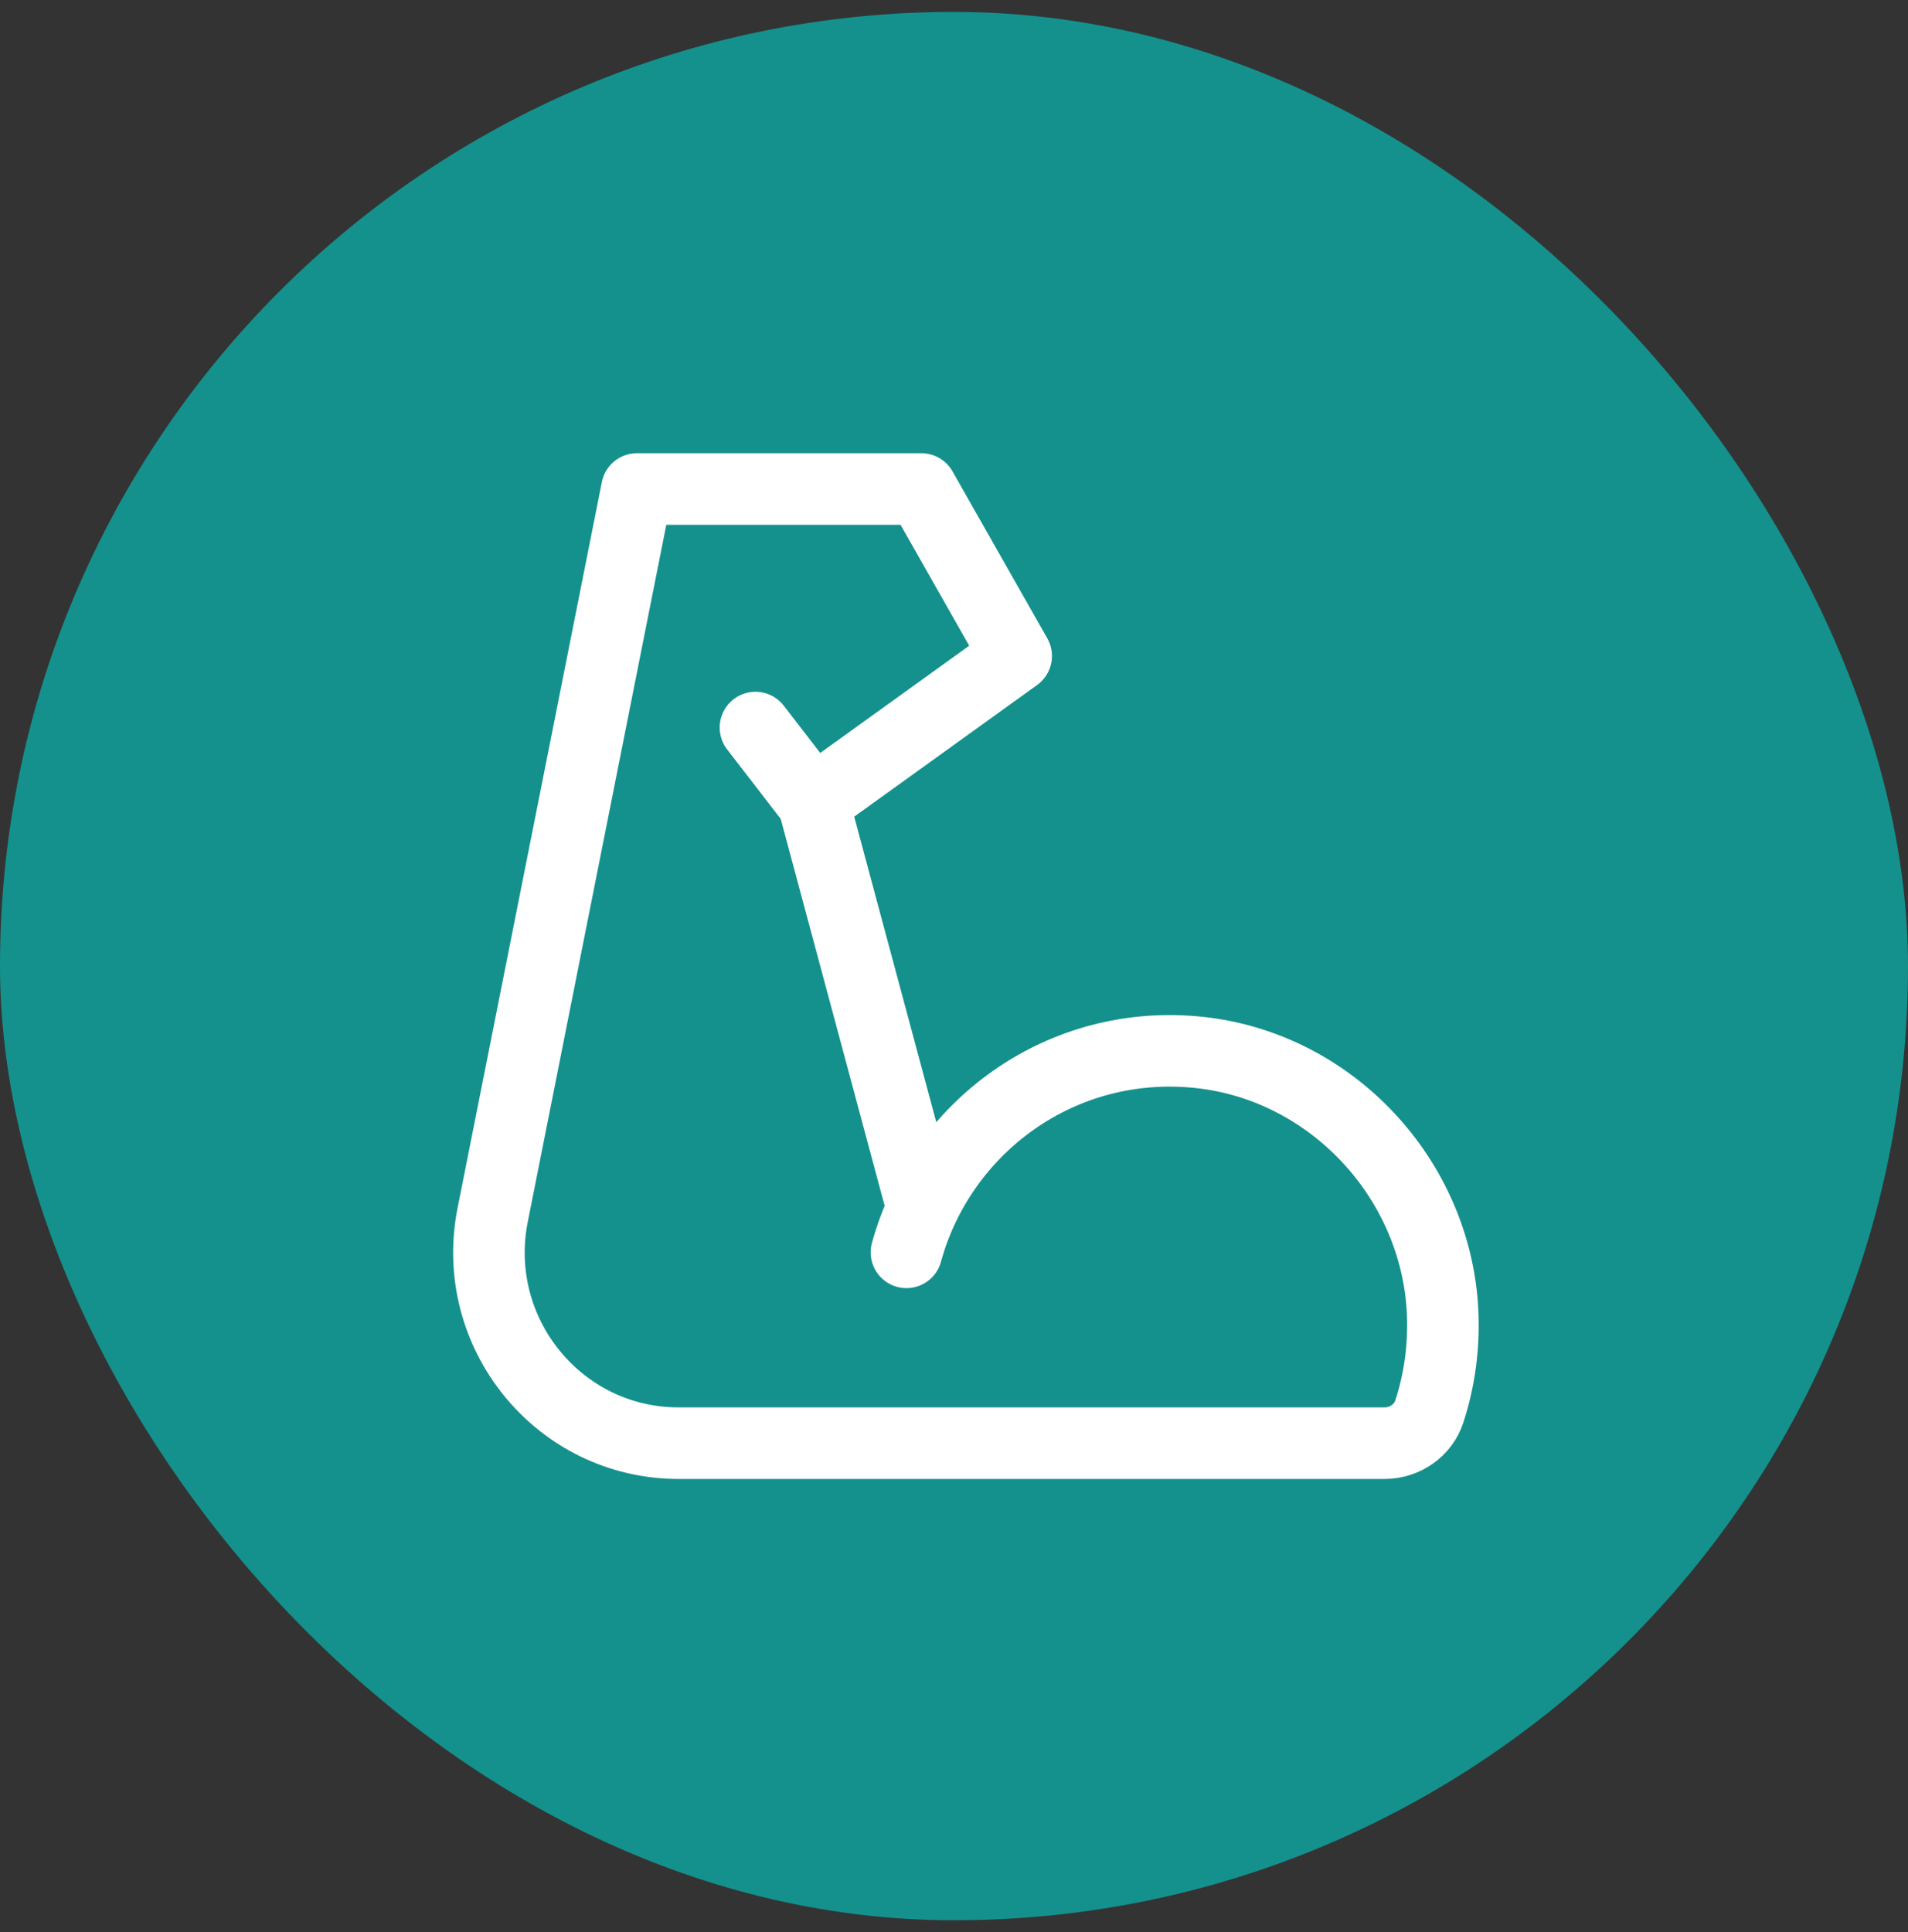 <svg width="80" height="81" viewBox="0 0 80 81" fill="none" xmlns="http://www.w3.org/2000/svg">
<rect x="0" y="0" width="80" height="81" fill="#333333" stroke="none"/>
<g id="icon-park-outline:muscle">
<rect y="0.5" width="80" height="80" rx="40" fill="#14918D"/>
<g id="Group">
<path id="Vector" d="M38.006 52.5C39.447 47.25 44.486 43.5 50.289 44.12C55.815 44.71 60.208 49.4 60.486 54.98C60.556 56.45 60.357 57.86 59.93 59.17C59.671 59.97 58.896 60.5 58.051 60.5H28.453C23.436 60.5 19.673 55.881 20.657 50.931L26.706 20.5H38.632L42.607 27.5L34.09 33.63L31.675 30.5M34.1 33.63L38.632 50.5" stroke="white" stroke-width="3" stroke-miterlimit="2" stroke-linecap="round" stroke-linejoin="round"/>
</g>
</g>
</svg>
